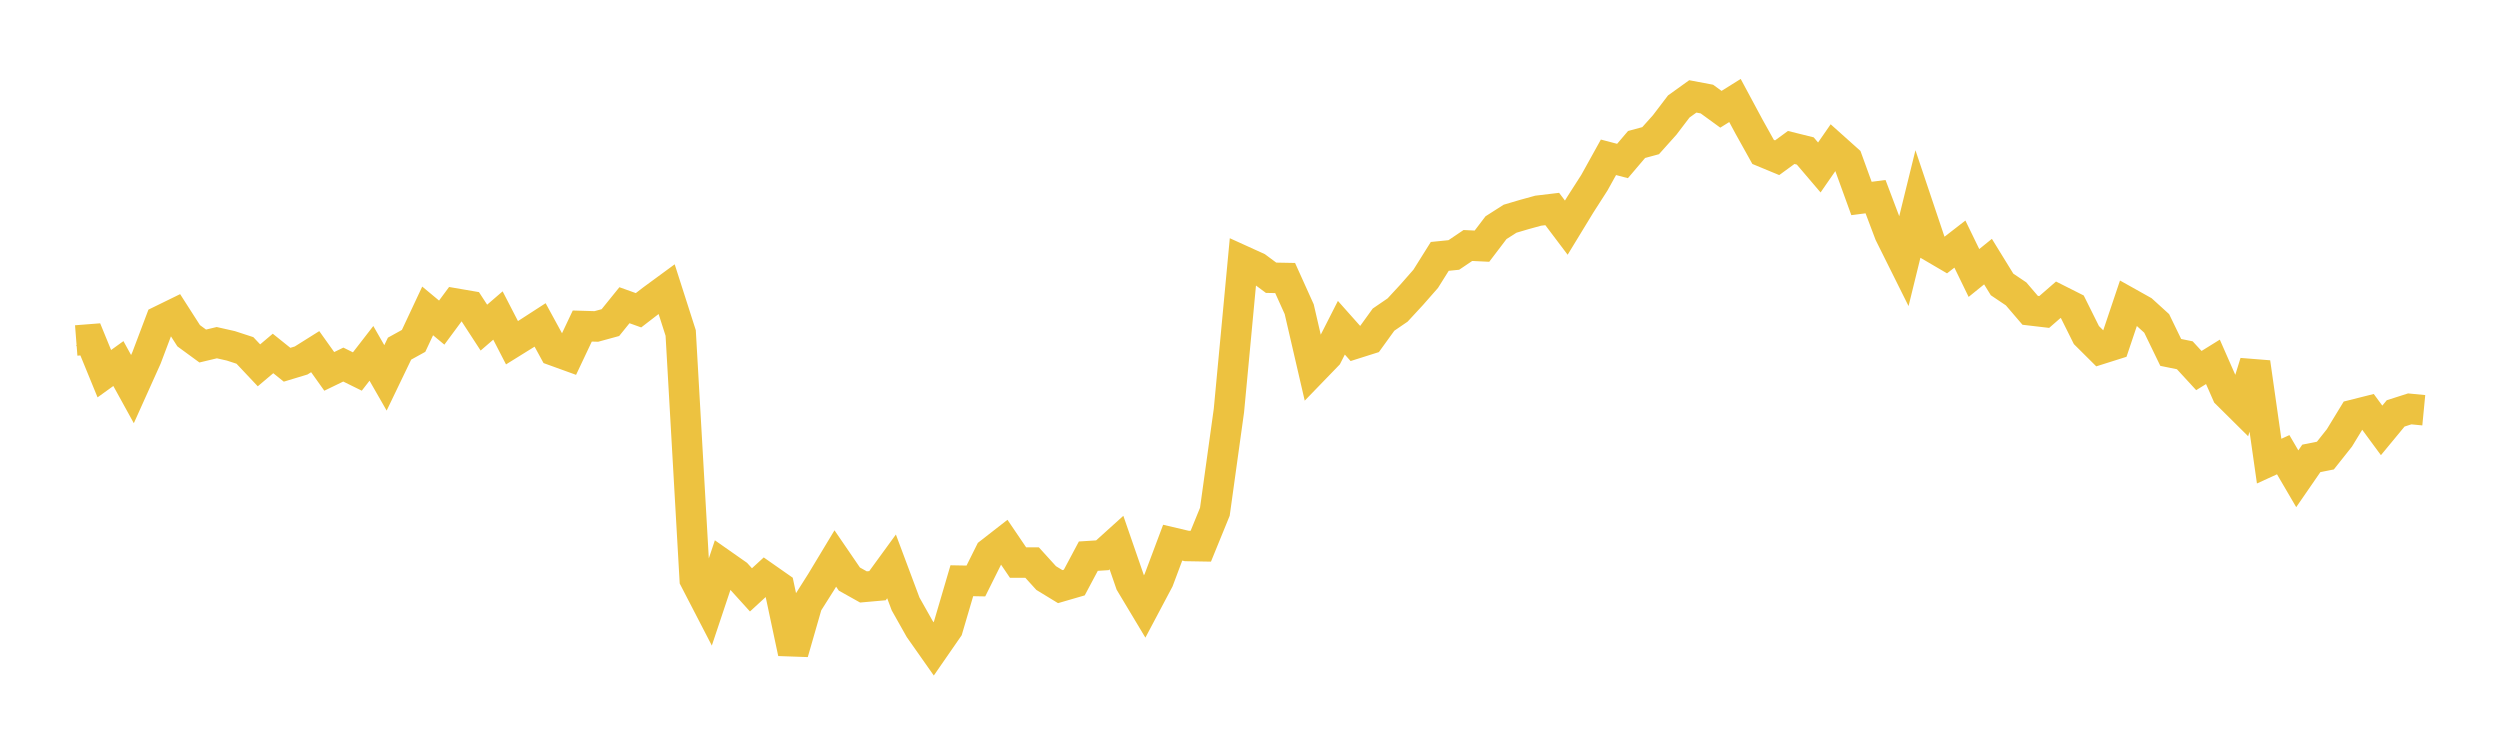 <svg width="164" height="48" xmlns="http://www.w3.org/2000/svg" xmlns:xlink="http://www.w3.org/1999/xlink"><path fill="none" stroke="rgb(237,194,64)" stroke-width="2" d="M5,22.335L5.922,22.263L6.844,24.514L7.766,23.849L8.689,25.526L9.611,23.477L10.533,21.036L11.455,20.585L12.377,22.025L13.299,22.699L14.222,22.479L15.144,22.687L16.066,22.988L16.988,23.966L17.91,23.187L18.832,23.927L19.754,23.648L20.677,23.069L21.599,24.363L22.521,23.916L23.443,24.371L24.365,23.18L25.287,24.789L26.21,22.871L27.132,22.362L28.054,20.396L28.976,21.163L29.898,19.916L30.82,20.074L31.743,21.492L32.665,20.697L33.587,22.484L34.509,21.911L35.431,21.315L36.353,23.006L37.275,23.34L38.198,21.388L39.12,21.415L40.042,21.163L40.964,20.022L41.886,20.353L42.808,19.643L43.731,18.966L44.653,21.844L45.575,38.008L46.497,39.79L47.419,37.031L48.341,37.677L49.263,38.695L50.186,37.847L51.108,38.492L52.03,42.829L52.952,39.623L53.874,38.167L54.796,36.637L55.719,37.987L56.641,38.503L57.563,38.421L58.485,37.155L59.407,39.619L60.329,41.256L61.251,42.567L62.174,41.233L63.096,38.096L64.018,38.113L64.94,36.262L65.862,35.544L66.784,36.904L67.707,36.906L68.629,37.921L69.551,38.483L70.473,38.215L71.395,36.484L72.317,36.426L73.24,35.592L74.162,38.258L75.084,39.796L76.006,38.057L76.928,35.599L77.85,35.816L78.772,35.832L79.695,33.571L80.617,26.931L81.539,17.118L82.461,17.537L83.383,18.221L84.305,18.238L85.228,20.283L86.15,24.267L87.072,23.314L87.994,21.5L88.916,22.536L89.838,22.244L90.76,20.968L91.683,20.337L92.605,19.34L93.527,18.29L94.449,16.819L95.371,16.726L96.293,16.104L97.216,16.149L98.138,14.936L99.06,14.348L99.982,14.075L100.904,13.821L101.826,13.711L102.749,14.934L103.671,13.42L104.593,11.982L105.515,10.319L106.437,10.561L107.359,9.478L108.281,9.228L109.204,8.197L110.126,6.986L111.048,6.324L111.97,6.498L112.892,7.168L113.814,6.592L114.737,8.31L115.659,9.965L116.581,10.347L117.503,9.674L118.425,9.903L119.347,10.986L120.269,9.654L121.192,10.48L122.114,13.02L123.036,12.901L123.958,15.341L124.88,17.192L125.802,13.439L126.725,16.187L127.647,16.727L128.569,16.012L129.491,17.908L130.413,17.161L131.335,18.659L132.257,19.28L133.18,20.357L134.102,20.465L135.024,19.663L135.946,20.128L136.868,21.98L137.79,22.897L138.713,22.605L139.635,19.863L140.557,20.379L141.479,21.217L142.401,23.119L143.323,23.306L144.246,24.309L145.168,23.737L146.09,25.834L147.012,26.748L147.934,23.776L148.856,30.25L149.778,29.828L150.701,31.407L151.623,30.07L152.545,29.886L153.467,28.724L154.389,27.211L155.311,26.979L156.234,28.234L157.156,27.118L158.078,26.823L159,26.912"></path></svg>